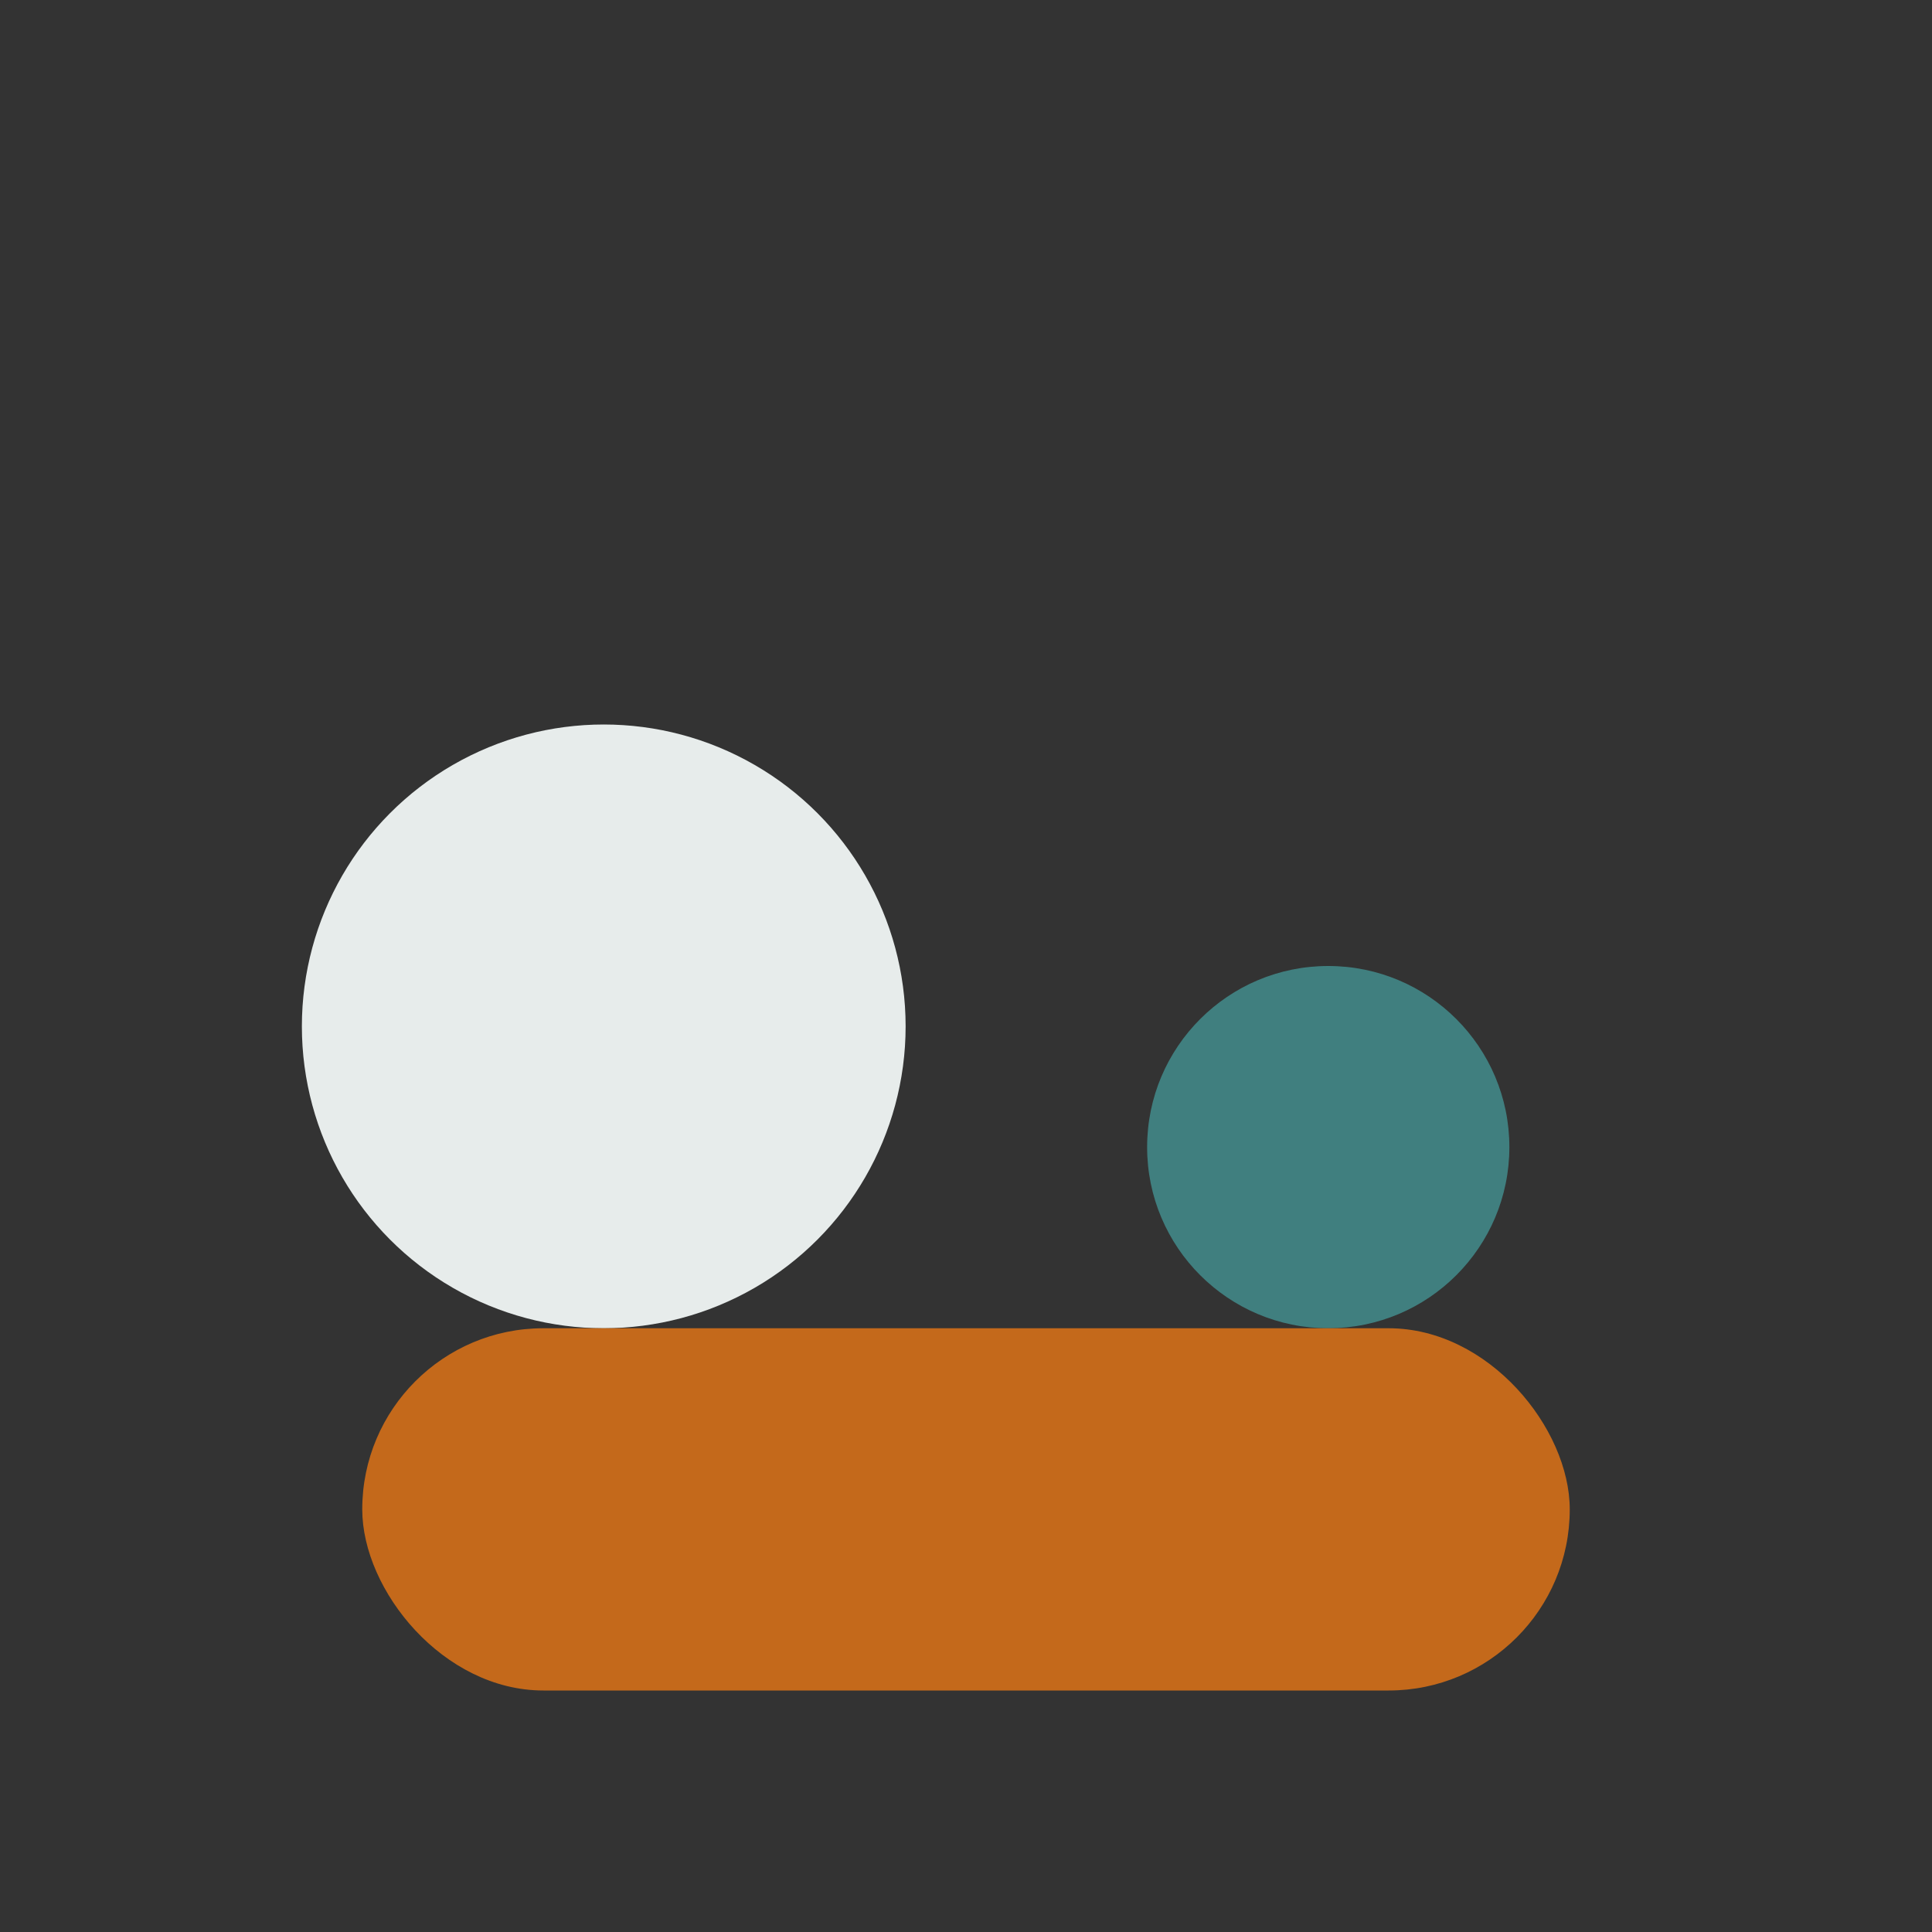 <?xml version="1.0" encoding="UTF-8"?>
<svg xmlns="http://www.w3.org/2000/svg" width="32" height="32" viewBox="0 0 32 32"><rect x="0" y="0" width="32" height="32" fill="#333333" stroke="none"/><circle cx="10" cy="17" r="5" fill="#E7ECEB"/><circle cx="22" cy="19" r="3" fill="#407F7F"/><rect x="6" y="22" width="20" height="6" rx="3" fill="#C4691B"/></svg>